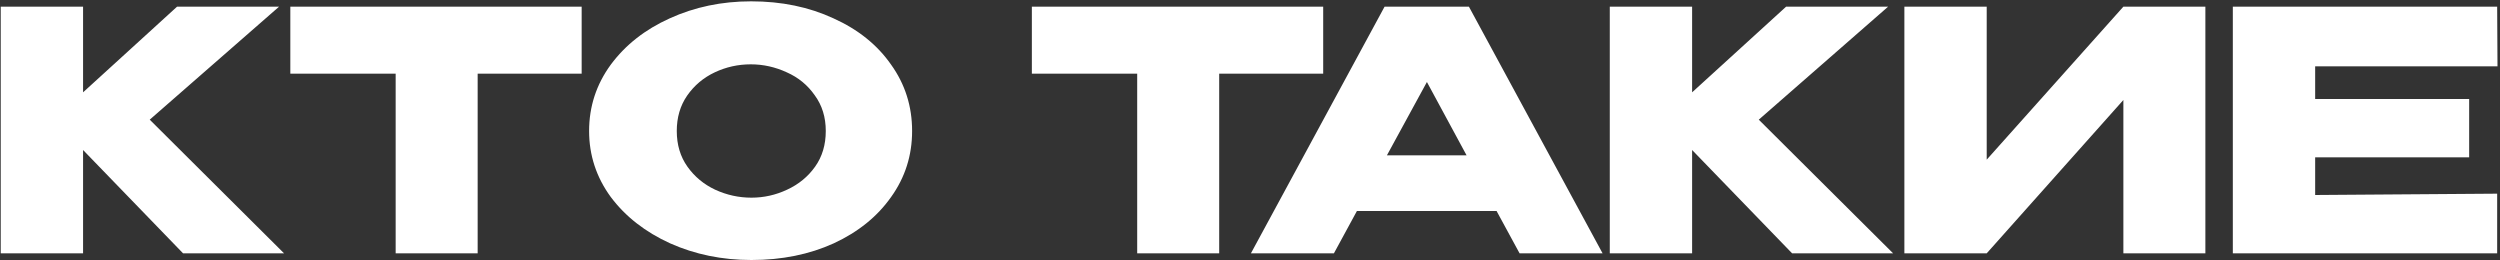 <?xml version="1.0" encoding="UTF-8"?> <svg xmlns="http://www.w3.org/2000/svg" width="375" height="39" viewBox="0 0 375 39" fill="none"><rect x="0" y="0" width="375" height="39" fill="#333333" stroke="none"/><g clip-path="url(#clip0_725_4042)"><path d="M22.46 17.95L42.61 38H27.46L12.46 22.5V38H0.11V1H12.46V13.85L26.56 1H41.86L22.46 17.95ZM43.549 11V1H87.249L43.549 11ZM87.249 1V11.05H71.649V38H59.349V11.05H43.549V1H87.249ZM112.666 0.2C117.233 0.2 121.35 1.05 125.016 2.75C128.716 4.417 131.6 6.733 133.666 9.7C135.766 12.633 136.816 15.95 136.816 19.65C136.816 23.317 135.766 26.617 133.666 29.55C131.6 32.483 128.733 34.8 125.066 36.5C121.4 38.167 117.283 39 112.716 39C108.316 39 104.25 38.167 100.516 36.5C96.783 34.8 93.816 32.483 91.616 29.55C89.45 26.583 88.366 23.283 88.366 19.65C88.366 15.983 89.45 12.667 91.616 9.7C93.816 6.733 96.766 4.417 100.466 2.75C104.2 1.05 108.266 0.2 112.666 0.2ZM112.716 29.65C114.583 29.65 116.366 29.25 118.066 28.45C119.8 27.65 121.2 26.5 122.266 25C123.333 23.5 123.866 21.717 123.866 19.65C123.866 17.583 123.316 15.8 122.216 14.3C121.15 12.767 119.75 11.617 118.016 10.85C116.283 10.05 114.483 9.65 112.616 9.65C110.716 9.65 108.916 10.05 107.216 10.85C105.516 11.65 104.133 12.817 103.066 14.35C102.033 15.85 101.516 17.617 101.516 19.65C101.516 21.717 102.05 23.5 103.116 25C104.183 26.5 105.566 27.65 107.266 28.45C109 29.25 110.816 29.65 112.716 29.65ZM154.779 11V1H198.479L154.779 11ZM198.479 1V11.05H182.879V38H170.579V11.05H154.779V1H198.479ZM240.387 38H227.937L224.487 31.65H203.537L200.087 38H187.637L207.687 1H220.337L240.387 38ZM214.037 12.3L208.037 23.3H219.987L214.037 12.3ZM263.817 17.95L283.967 38H268.817L253.817 22.5V38H241.467V1H253.817V13.85L267.917 1H283.217L263.817 17.95ZM298.006 1V23.95L318.506 1H330.806V38H318.506V15L298.006 38H285.656V1H298.006ZM370.374 23.6H347.274V29.25L374.574 29.05V38H334.924V1H374.574L374.624 9.95H347.274V14.85H370.374V23.6Z" fill="white"></path></g><defs><clipPath id="clip0_725_4042"><rect width="375" height="39" fill="white"></rect></clipPath></defs></svg> 